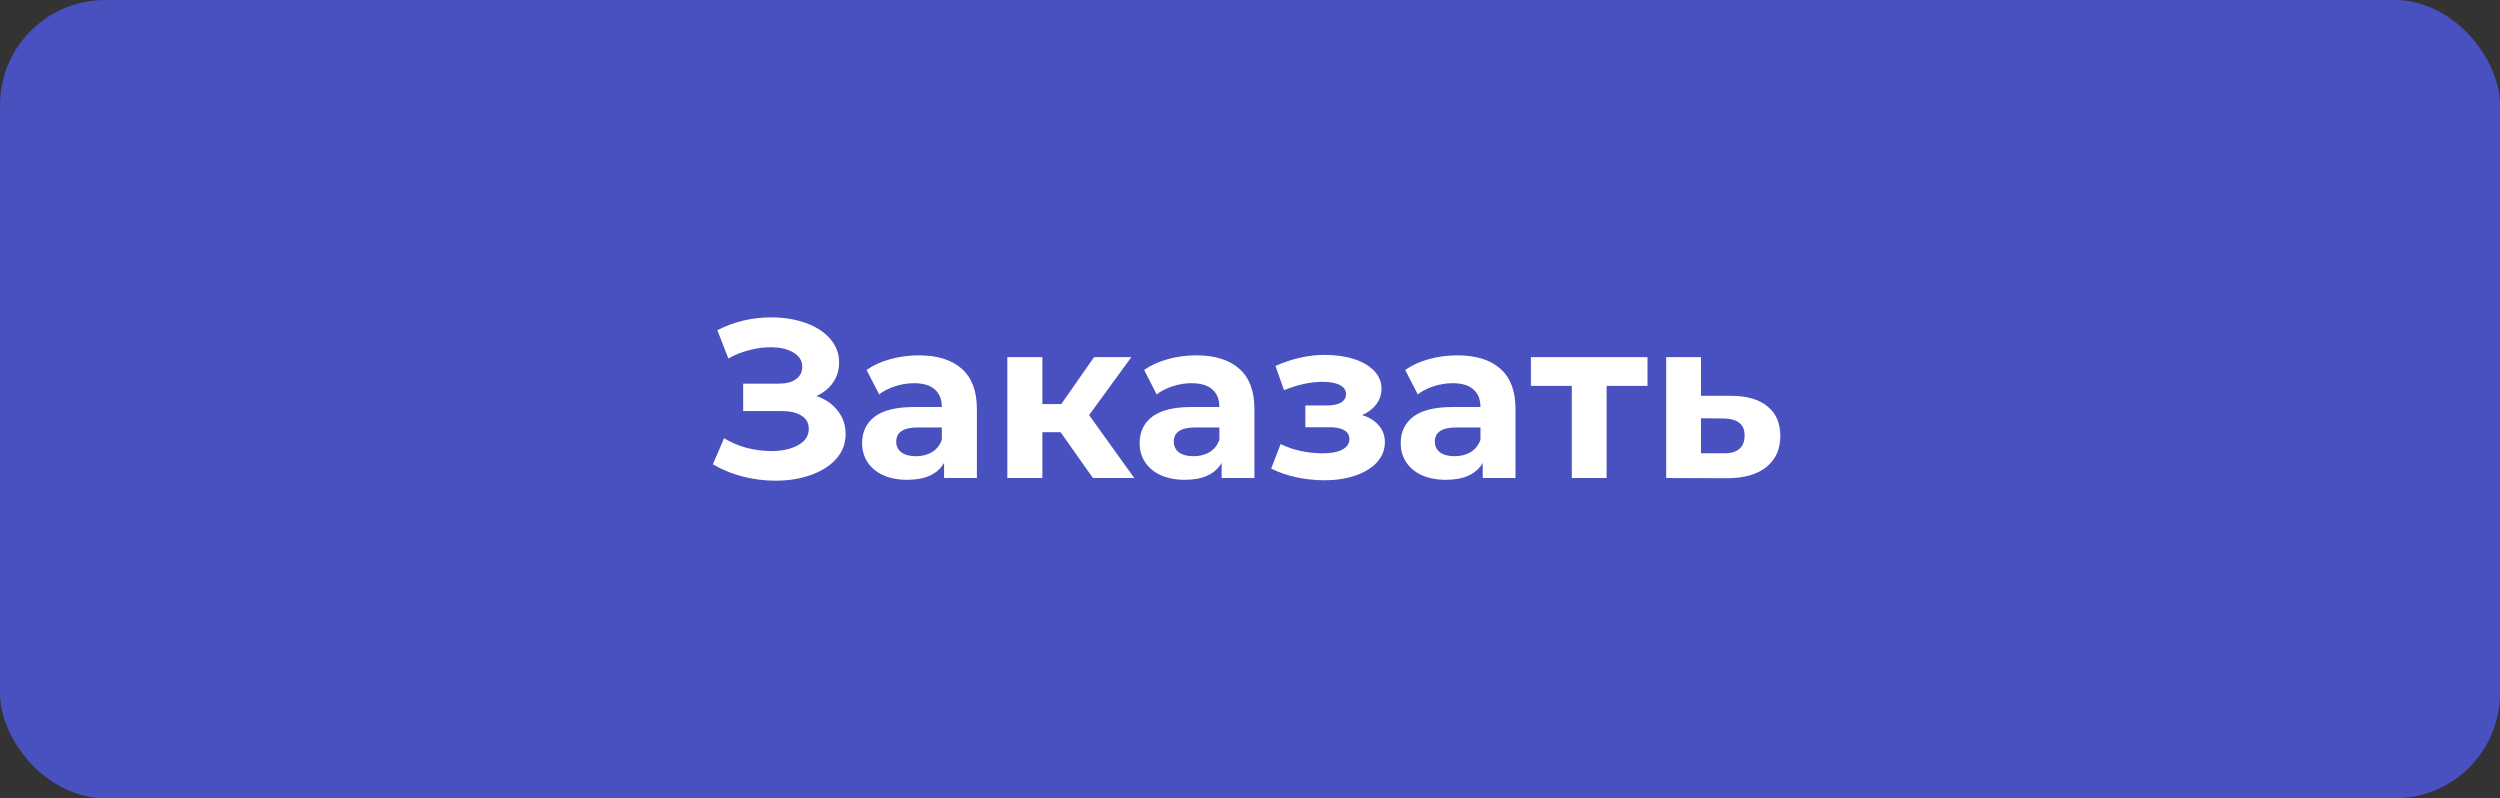<?xml version="1.0" encoding="UTF-8"?> <svg xmlns="http://www.w3.org/2000/svg" width="523" height="167" viewBox="0 0 523 167" fill="none"><rect x="0" y="0" width="523" height="167" fill="#333333" stroke="none"/> <rect width="523" height="167" rx="22" fill="#4950BF"></rect> <path d="M170.795 82.845C172.706 83.503 174.195 84.537 175.26 85.947C176.357 87.326 176.905 88.939 176.905 90.788C176.905 92.793 176.247 94.532 174.931 96.005C173.615 97.478 171.829 98.606 169.573 99.389C167.348 100.172 164.904 100.564 162.241 100.564C159.985 100.564 157.729 100.282 155.473 99.718C153.248 99.154 151.133 98.292 149.128 97.133L151.478 91.681C152.919 92.558 154.502 93.232 156.225 93.702C157.98 94.141 159.687 94.36 161.348 94.36C163.604 94.36 165.468 93.953 166.941 93.138C168.445 92.323 169.197 91.18 169.197 89.707C169.197 88.485 168.68 87.561 167.646 86.934C166.643 86.307 165.265 85.994 163.51 85.994H155.473V80.26H162.946C164.481 80.26 165.672 79.947 166.518 79.32C167.395 78.693 167.834 77.832 167.834 76.735C167.834 75.45 167.207 74.448 165.954 73.727C164.732 73.006 163.15 72.646 161.207 72.646C159.766 72.646 158.277 72.85 156.742 73.257C155.207 73.633 153.75 74.213 152.371 74.996L150.068 69.074C153.546 67.288 157.306 66.395 161.348 66.395C163.917 66.395 166.283 66.771 168.445 67.523C170.607 68.275 172.33 69.372 173.615 70.813C174.9 72.254 175.542 73.931 175.542 75.842C175.542 77.409 175.119 78.803 174.273 80.025C173.427 81.247 172.268 82.187 170.795 82.845ZM192.192 74.338C196.108 74.338 199.116 75.278 201.216 77.158C203.315 79.007 204.365 81.811 204.365 85.571V100H197.503V96.851C196.124 99.201 193.555 100.376 189.795 100.376C187.852 100.376 186.16 100.047 184.719 99.389C183.309 98.731 182.228 97.822 181.476 96.663C180.724 95.504 180.348 94.188 180.348 92.715C180.348 90.365 181.225 88.516 182.98 87.169C184.766 85.822 187.507 85.148 191.205 85.148H197.033C197.033 83.55 196.547 82.328 195.576 81.482C194.604 80.605 193.147 80.166 191.205 80.166C189.857 80.166 188.526 80.385 187.21 80.824C185.925 81.231 184.828 81.795 183.92 82.516L181.288 77.393C182.666 76.422 184.311 75.67 186.223 75.137C188.165 74.604 190.155 74.338 192.192 74.338ZM191.628 95.441C192.881 95.441 193.993 95.159 194.965 94.595C195.936 94 196.625 93.138 197.033 92.01V89.425H192.004C188.996 89.425 187.492 90.412 187.492 92.386C187.492 93.326 187.852 94.078 188.573 94.642C189.325 95.175 190.343 95.441 191.628 95.441ZM221.873 90.412H218.066V100H210.734V74.714H218.066V84.537H222.014L228.876 74.714H236.678L227.842 86.84L237.289 100H228.641L221.873 90.412ZM250.253 74.338C254.17 74.338 257.178 75.278 259.277 77.158C261.377 79.007 262.426 81.811 262.426 85.571V100H255.564V96.851C254.186 99.201 251.616 100.376 247.856 100.376C245.914 100.376 244.222 100.047 242.78 99.389C241.37 98.731 240.289 97.822 239.537 96.663C238.785 95.504 238.409 94.188 238.409 92.715C238.409 90.365 239.287 88.516 241.041 87.169C242.827 85.822 245.569 85.148 249.266 85.148H255.094C255.094 83.55 254.609 82.328 253.637 81.482C252.666 80.605 251.209 80.166 249.266 80.166C247.919 80.166 246.587 80.385 245.271 80.824C243.987 81.231 242.89 81.795 241.981 82.516L239.349 77.393C240.728 76.422 242.373 75.67 244.284 75.137C246.227 74.604 248.217 74.338 250.253 74.338ZM249.689 95.441C250.943 95.441 252.055 95.159 253.026 94.595C253.998 94 254.687 93.138 255.094 92.01V89.425H250.065C247.057 89.425 245.553 90.412 245.553 92.386C245.553 93.326 245.914 94.078 246.634 94.642C247.386 95.175 248.405 95.441 249.689 95.441ZM284.969 86.84C286.473 87.31 287.632 88.031 288.447 89.002C289.293 89.973 289.716 91.133 289.716 92.48C289.716 94.078 289.168 95.488 288.071 96.71C286.974 97.901 285.47 98.825 283.559 99.483C281.648 100.141 279.486 100.47 277.073 100.47C275.099 100.47 273.156 100.266 271.245 99.859C269.334 99.452 267.563 98.841 265.934 98.026L267.908 92.903C270.571 94.188 273.517 94.83 276.744 94.83C278.467 94.83 279.815 94.579 280.786 94.078C281.789 93.545 282.29 92.809 282.29 91.869C282.29 91.054 281.945 90.443 281.256 90.036C280.567 89.597 279.564 89.378 278.248 89.378H273.078V84.819H277.59C278.875 84.819 279.862 84.615 280.551 84.208C281.24 83.801 281.585 83.205 281.585 82.422C281.585 81.607 281.146 80.981 280.269 80.542C279.423 80.103 278.201 79.884 276.603 79.884C274.159 79.884 271.496 80.464 268.613 81.623L266.827 76.547C270.336 75.012 273.752 74.244 277.073 74.244C279.36 74.244 281.397 74.526 283.183 75.09C285 75.654 286.426 76.484 287.46 77.581C288.494 78.646 289.011 79.9 289.011 81.341C289.011 82.532 288.651 83.613 287.93 84.584C287.209 85.524 286.222 86.276 284.969 86.84ZM304.872 74.338C308.789 74.338 311.797 75.278 313.896 77.158C315.996 79.007 317.045 81.811 317.045 85.571V100H310.183V96.851C308.805 99.201 306.235 100.376 302.475 100.376C300.533 100.376 298.841 100.047 297.399 99.389C295.989 98.731 294.908 97.822 294.156 96.663C293.404 95.504 293.028 94.188 293.028 92.715C293.028 90.365 293.906 88.516 295.66 87.169C297.446 85.822 300.188 85.148 303.885 85.148H309.713C309.713 83.55 309.228 82.328 308.256 81.482C307.285 80.605 305.828 80.166 303.885 80.166C302.538 80.166 301.206 80.385 299.89 80.824C298.606 81.231 297.509 81.795 296.6 82.516L293.968 77.393C295.347 76.422 296.992 75.67 298.903 75.137C300.846 74.604 302.836 74.338 304.872 74.338ZM304.308 95.441C305.562 95.441 306.674 95.159 307.645 94.595C308.617 94 309.306 93.138 309.713 92.01V89.425H304.684C301.676 89.425 300.172 90.412 300.172 92.386C300.172 93.326 300.533 94.078 301.253 94.642C302.005 95.175 303.024 95.441 304.308 95.441ZM344.659 80.73H336.105V100H328.82V80.73H320.266V74.714H344.659V80.73ZM362.244 82.798C365.534 82.829 368.056 83.581 369.811 85.054C371.566 86.495 372.443 88.548 372.443 91.211C372.443 94 371.456 96.177 369.482 97.744C367.539 99.279 364.798 100.047 361.257 100.047L348.567 100V74.714H355.852V82.798H362.244ZM360.599 94.83C362.009 94.861 363.09 94.564 363.842 93.937C364.594 93.31 364.97 92.37 364.97 91.117C364.97 89.895 364.594 89.002 363.842 88.438C363.121 87.874 362.04 87.576 360.599 87.545L355.852 87.498V94.83H360.599Z" fill="white"></path> </svg> 